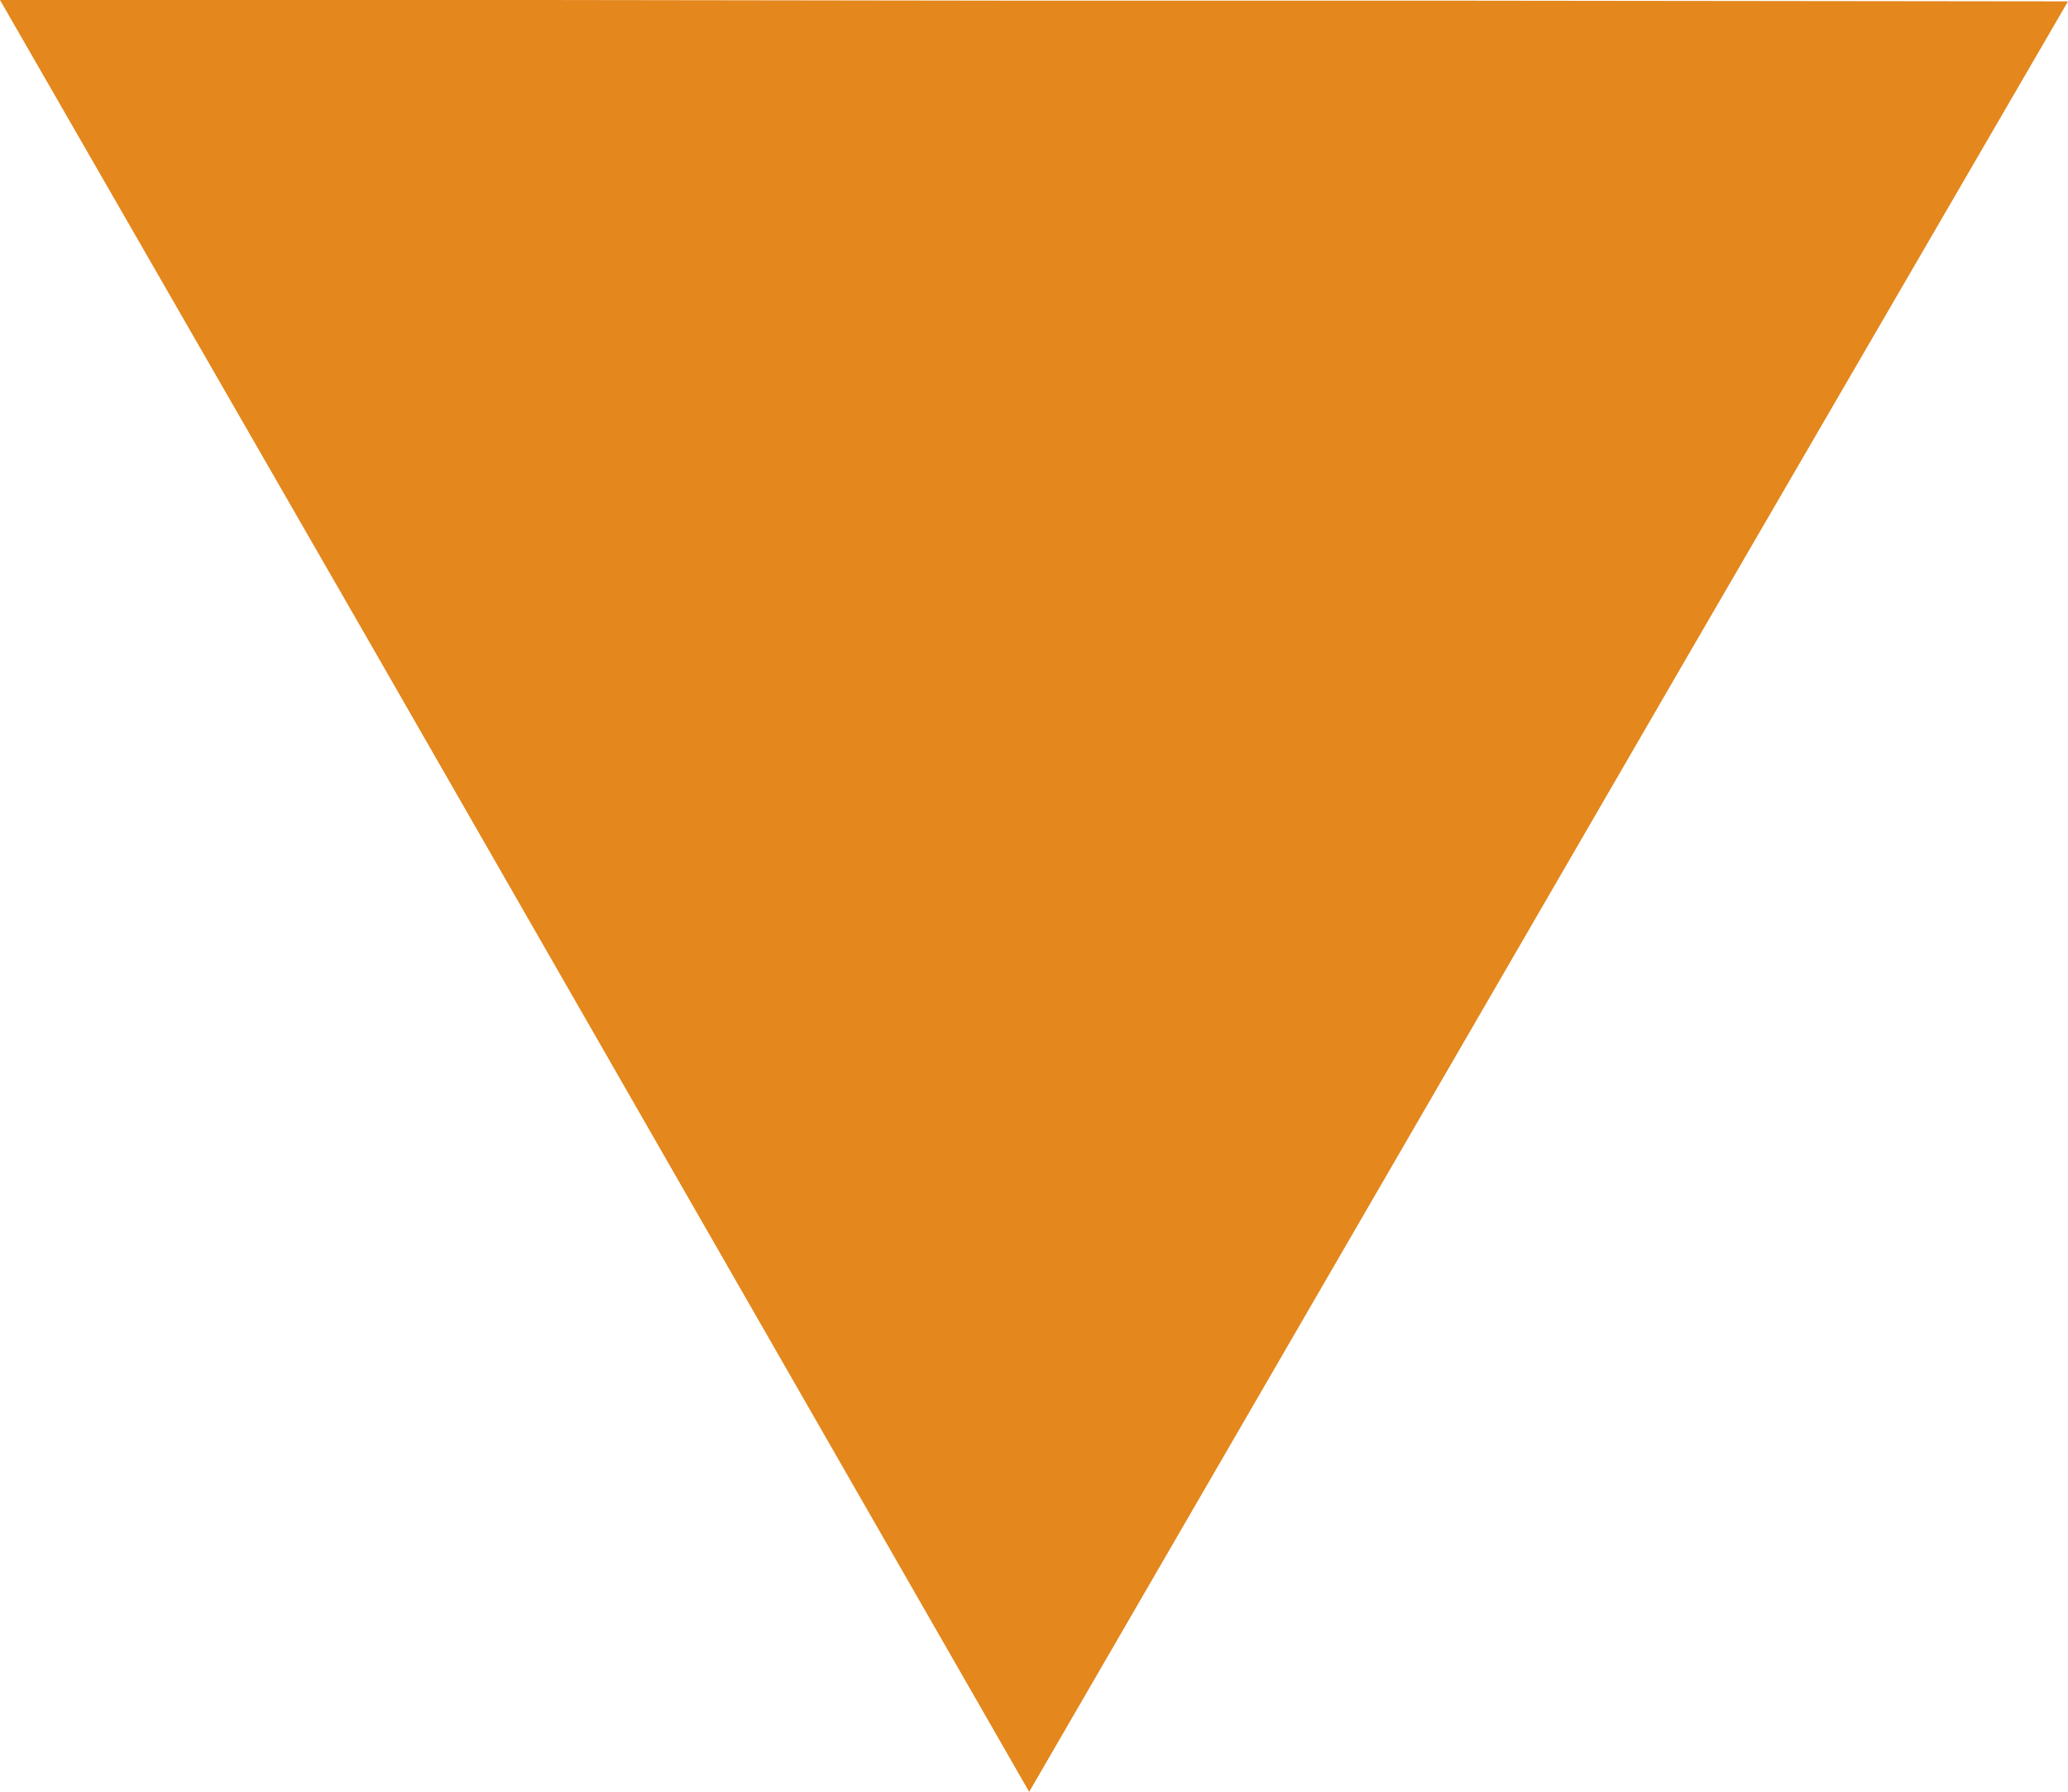 <?xml version="1.0" encoding="utf-8"?><svg xmlns="http://www.w3.org/2000/svg" viewBox="0 0 30 25.99"><defs><style>.cls-1{isolation:isolate;}.cls-2{fill:#e4871c;mix-blend-mode:multiply;}</style></defs><title>Asset 8</title><g class="cls-1"><g id="Layer_2" data-name="Layer 2"><g id="Layer_1-2" data-name="Layer 1"><polygon class="cls-2" points="14.93 25.99 5.34 9.28 0 0 7.87 0 15.06 0.01 21.39 0.01 30 0.02 24.45 9.57 14.93 25.99"/></g></g></g></svg>